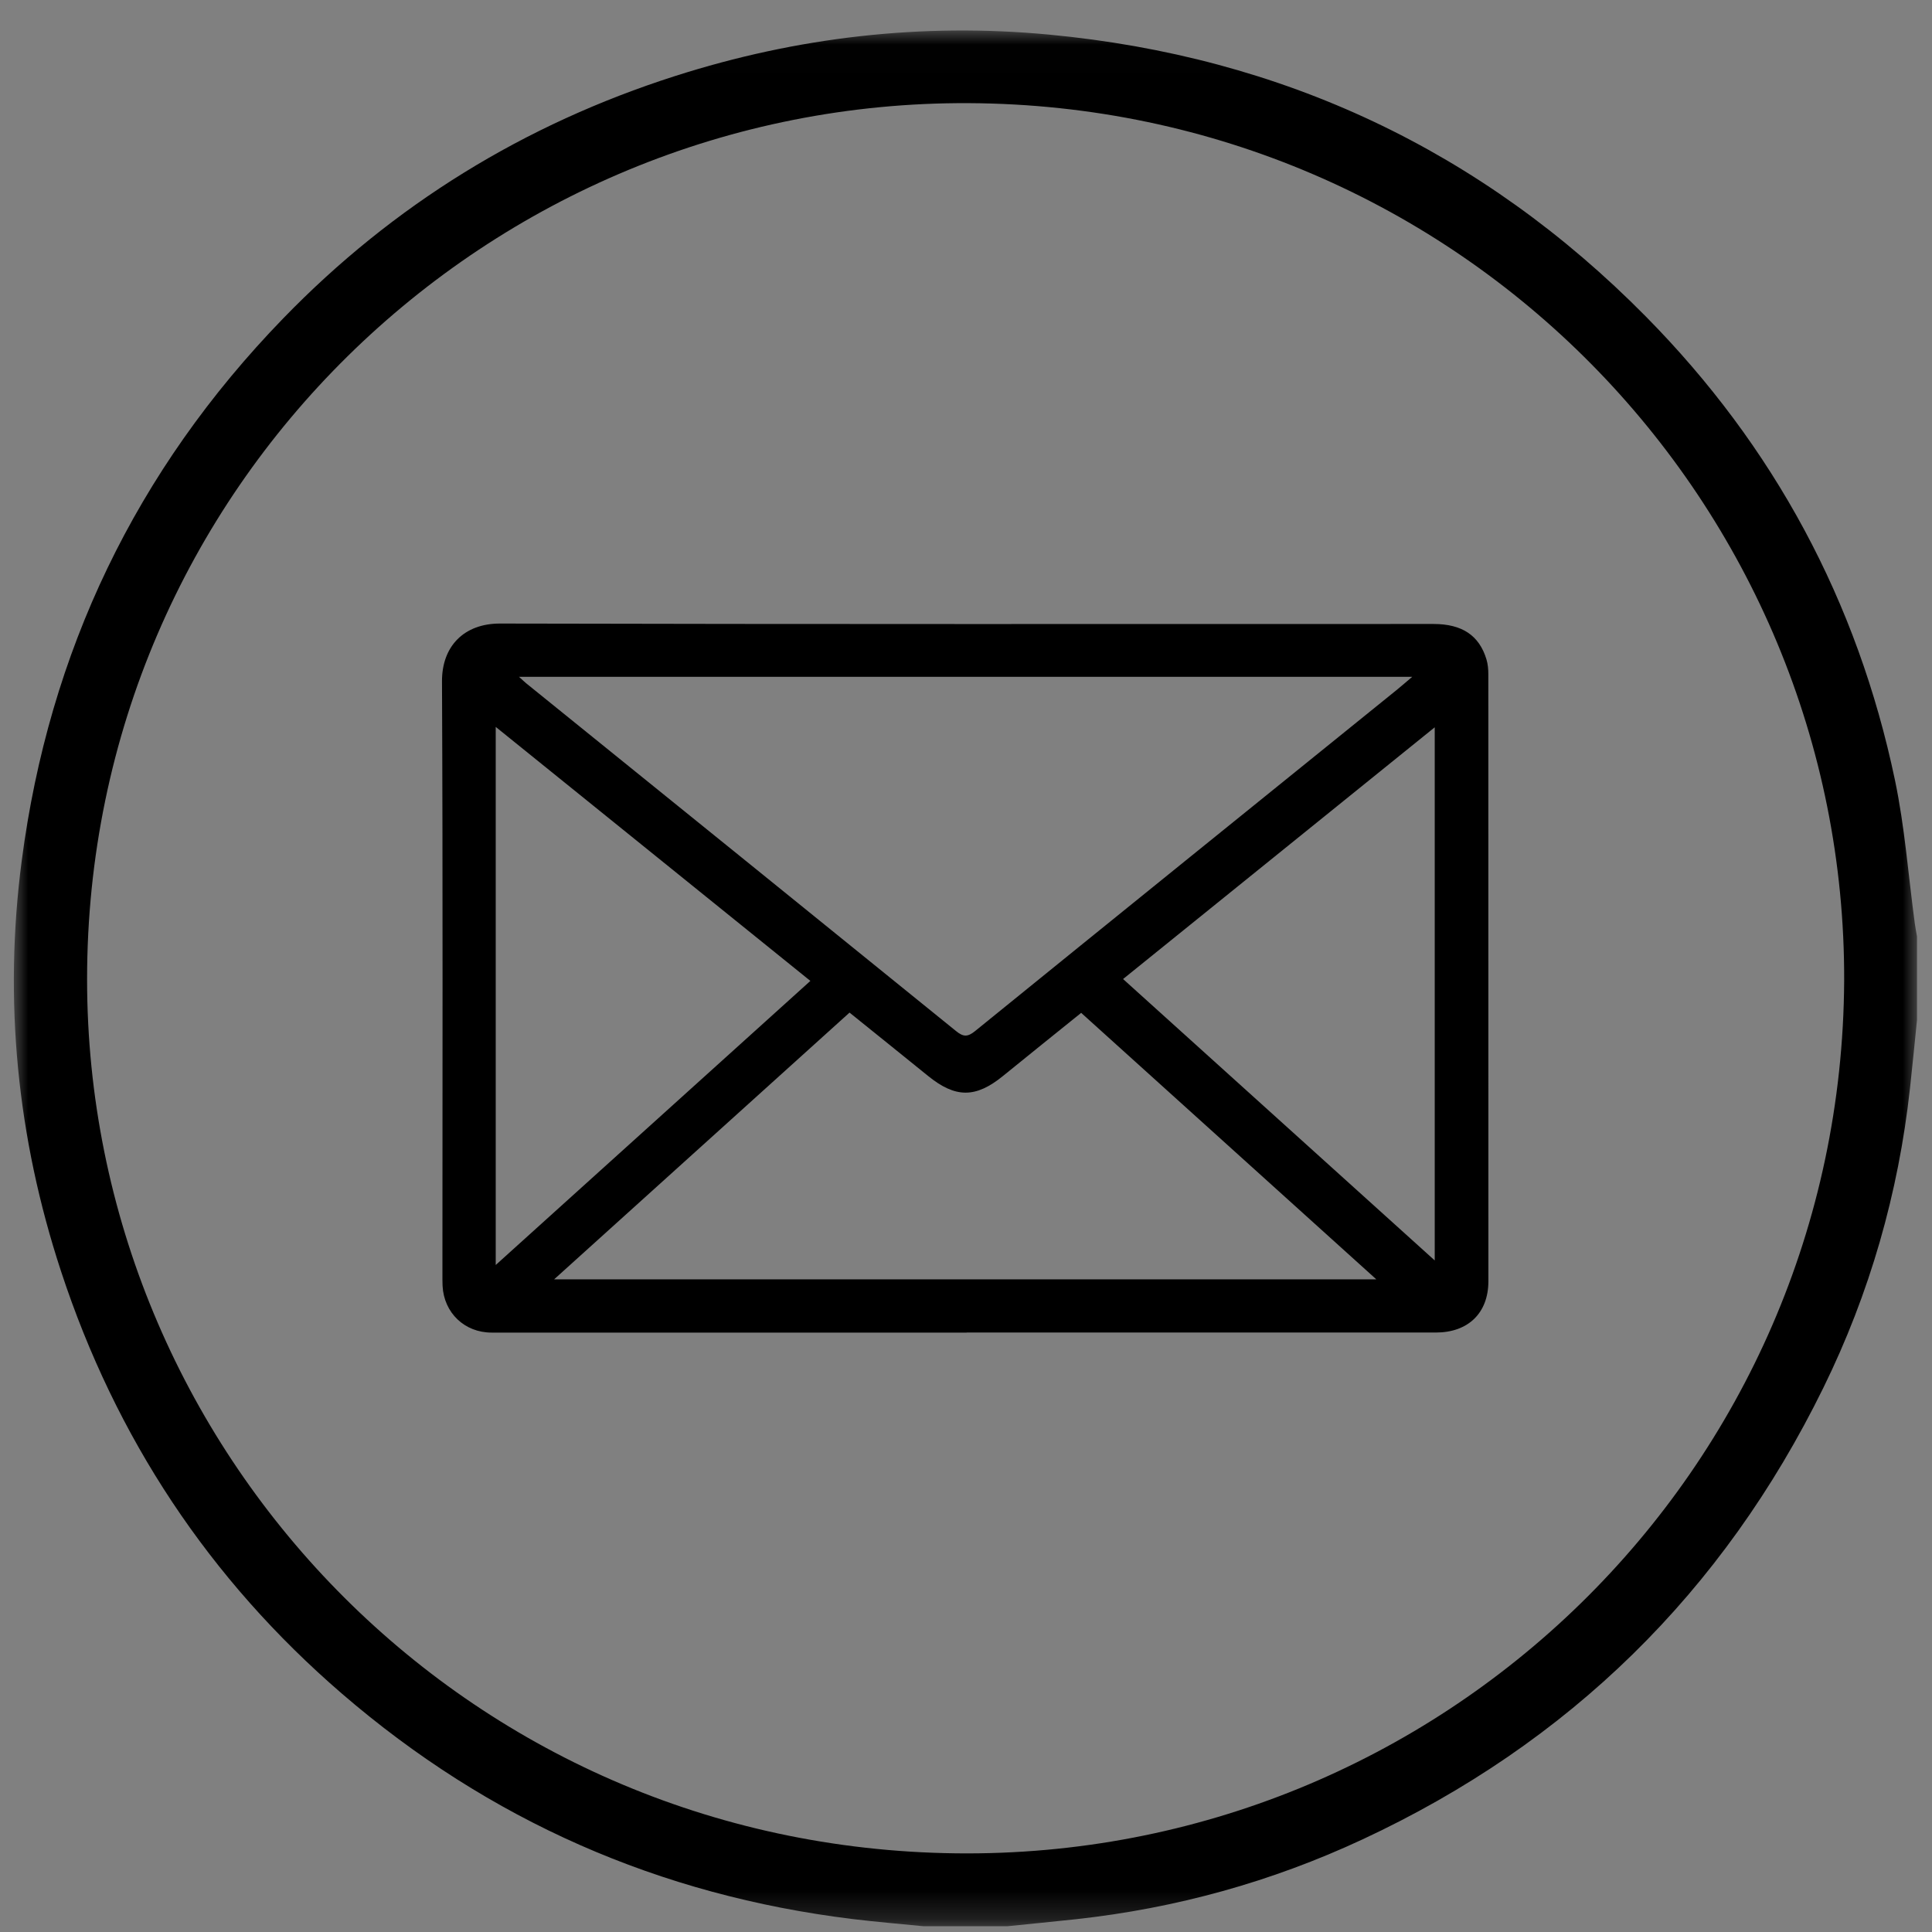<?xml version="1.0" encoding="UTF-8"?>
<svg width="67px" height="67px" viewBox="0 0 67 67" version="1.1" xmlns="http://www.w3.org/2000/svg" xmlns:xlink="http://www.w3.org/1999/xlink">
    <rect x="0" y="0" width="67" height="67" fill="#808080" stroke="none"/>
    <title>FLEX</title>
    <defs>
        <polygon id="path-1" points="4.4839289e-06 0.009 66 0.009 66 65.751 4.4839289e-06 65.751"></polygon>
    </defs>
    <g id="Symbols" stroke="none" stroke-width="1" fill="none" fill-rule="evenodd">
        <g id="AEG-/-Modules-/-Tabs-active-/-Contact" transform="translate(-78, -31)">
            <g id="Icon/contact/white" transform="translate(78.48, 31.975)">
                <path d="M0,65.833 L66,65.833 L0,65.833 Z" id="Fill-1" fill="#FFFFFF"></path>
                <g id="Group-7" transform="translate(0, 0.074)">
                    <g id="Group-4">
                        <mask id="mask-2" fill="white">
                            <use xlink:href="#path-1"></use>
                        </mask>
                        <g id="Clip-3"></g>
                        <path d="M63.474,32.968 C63.53,16.439 50.169,2.616 33.121,2.528 C16.471,2.443 2.537,15.862 2.54,32.914 C2.542,49.212 15.62,63.02 32.679,63.223 C49.48,63.424 63.377,49.986 63.474,32.968 L63.474,32.968 Z M31.547,65.751 C30.724,65.668 29.899,65.602 29.079,65.501 C22.388,64.68 16.479,62.082 11.383,57.69 C6.77,53.715 3.532,48.809 1.636,43.036 C0.112,38.397 -0.359,33.642 0.273,28.802 C1.22,21.55 4.233,15.262 9.338,9.996 C13.156,6.057 17.702,3.259 22.934,1.587 C27.157,0.237 31.486,-0.266 35.909,0.152 C43.987,0.916 50.904,4.163 56.592,9.923 C61.043,14.43 63.936,19.809 65.235,26.003 C65.578,27.64 65.7,29.323 65.925,30.985 C65.945,31.134 65.975,31.28 66,31.428 L66,34.323 C65.919,35.115 65.843,35.907 65.756,36.699 C65.356,40.33 64.361,43.8 62.753,47.077 C59.276,54.164 53.943,59.399 46.766,62.742 C43.616,64.21 40.301,65.128 36.84,65.507 C36.045,65.593 35.249,65.67 34.453,65.751 L31.547,65.751 Z" id="Fill-2" fill="#000000" mask="url(#mask-2)"></path>
                    </g>
                    <path d="M49.275,42.662 L49.275,24.173 C45.649,27.102 42.077,29.987 38.467,32.903 C42.074,36.159 45.646,39.385 49.275,42.662 L49.275,42.662 Z M16.711,42.82 C20.391,39.498 23.993,36.246 27.623,32.968 C23.977,30.025 20.37,27.112 16.711,24.159 L16.711,42.82 Z M47.25,43.318 C43.792,40.196 40.405,37.138 37.014,34.076 C36.081,34.829 35.187,35.545 34.299,36.268 C33.355,37.035 32.656,37.035 31.705,36.264 C30.807,35.536 29.905,34.812 28.981,34.067 C25.575,37.143 22.191,40.198 18.736,43.318 L47.25,43.318 Z M17.518,22.422 C17.651,22.542 17.708,22.599 17.77,22.649 C22.74,26.667 27.711,30.683 32.674,34.707 C32.924,34.91 33.073,34.92 33.332,34.71 C38.198,30.761 43.074,26.825 47.947,22.885 C48.11,22.753 48.269,22.614 48.495,22.422 L17.518,22.422 Z M33.043,45.165 C27.551,45.165 22.059,45.165 16.567,45.164 C15.631,45.164 14.915,44.479 14.868,43.544 C14.862,43.406 14.863,43.268 14.863,43.13 C14.863,36.281 14.88,29.432 14.848,22.583 C14.842,21.362 15.613,20.572 16.864,20.575 C27.654,20.601 38.444,20.59 49.234,20.59 C50.22,20.59 50.816,20.984 51.068,21.814 C51.119,21.981 51.134,22.164 51.134,22.341 C51.137,29.355 51.138,36.37 51.136,43.384 C51.135,44.491 50.429,45.163 49.311,45.162 C43.888,45.16 38.465,45.161 33.043,45.161 L33.043,45.165 Z" id="Fill-5" fill="#000000"></path>
                </g>
            </g>
        </g>
    </g>
</svg>